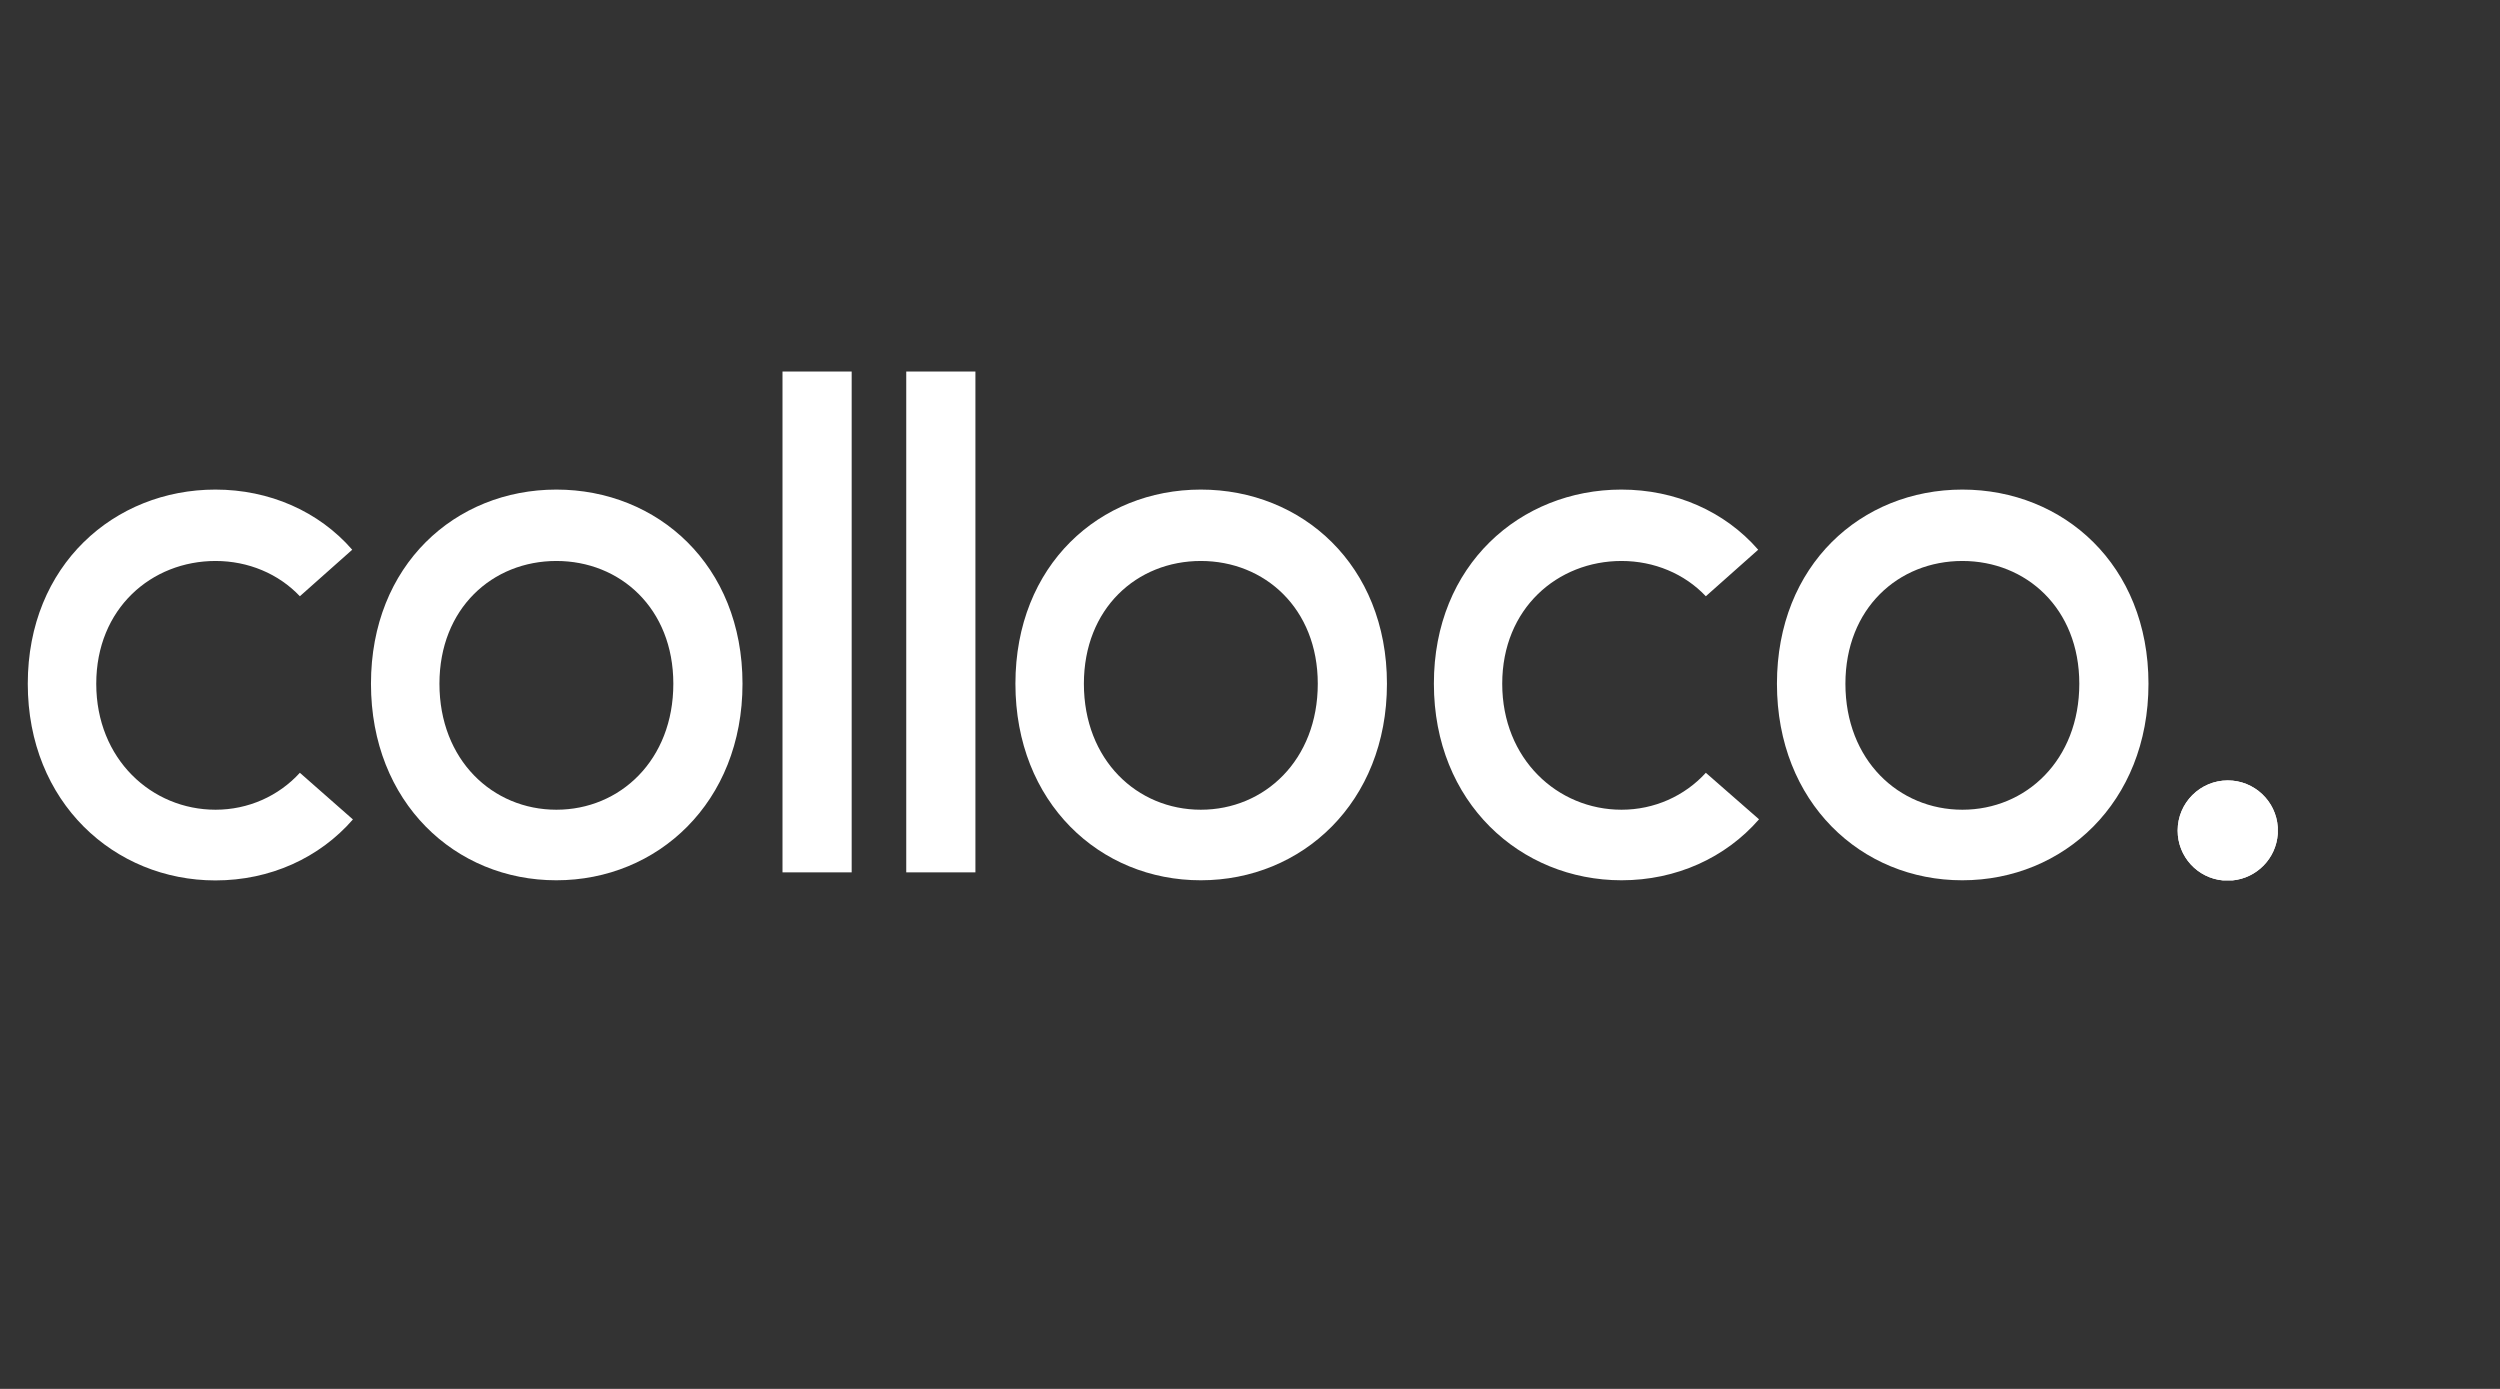 <?xml version="1.0" encoding="utf-8"?>
<!-- Generator: Adobe Illustrator 27.1.1, SVG Export Plug-In . SVG Version: 6.00 Build 0)  -->
<svg version="1.1" id="Layer_1" xmlns="http://www.w3.org/2000/svg" xmlns:xlink="http://www.w3.org/1999/xlink" x="0px" y="0px"
	 viewBox="0 0 180 100" style="enable-background:new 0 0 180 100;" xml:space="preserve">
<rect x="0" y="0" width="180" height="100" fill="#333333" stroke="none"/>
<style type="text/css">
	.st0{fill:#FC3825;}
	.st1{fill:#FFFFFF;}
	.st2{opacity:0.5;}
	.st3{fill:none;stroke:#FC3825;stroke-width:0.75;stroke-miterlimit:10;}
	.st4{fill:#FD9B92;}
	.st5{clip-path:url(#SVGID_00000012457645480845711050000018150526325098430376_);fill:#FFFFFF;}
</style>
<g>
	<g>
		<path class="st1" d="M15.51,35.25c3.88,0,7.44,1.56,9.85,4.33l-3.77,3.35c-1.53-1.62-3.72-2.54-6.07-2.54
			c-4.6,0-8.59,3.41-8.59,8.84c0,5.43,3.99,9.07,8.59,9.07c2.35,0,4.54-0.98,6.07-2.66L25.41,59c-2.41,2.77-5.96,4.39-9.9,4.39
			C8.24,63.39,2,57.78,2,49.23C2,40.68,8.24,35.25,15.51,35.25"/>
		<path class="st1" d="M26.71,49.23c0-8.55,6.07-13.98,13.35-13.98c7.28,0,13.4,5.43,13.4,13.98c0,8.55-6.12,14.15-13.4,14.15
			C32.78,63.39,26.71,57.78,26.71,49.23 M48.48,49.23c0-5.43-3.83-8.84-8.42-8.84c-4.6,0-8.42,3.41-8.42,8.84
			c0,5.49,3.83,9.07,8.42,9.07C44.65,58.3,48.48,54.72,48.48,49.23"/>
	</g>
	<rect x="56.34" y="26.75" class="st1" width="4.98" height="36.06"/>
	<rect x="65.25" y="26.75" class="st1" width="4.98" height="36.06"/>
	<g>
		<path class="st1" d="M73.11,49.23c0-8.55,6.07-13.98,13.35-13.98c7.28,0,13.4,5.43,13.4,13.98c0,8.55-6.12,14.15-13.4,14.15
			C79.18,63.39,73.11,57.78,73.11,49.23 M94.88,49.23c0-5.43-3.83-8.84-8.42-8.84c-4.6,0-8.42,3.41-8.42,8.84
			c0,5.49,3.83,9.07,8.42,9.07C91.05,58.3,94.88,54.72,94.88,49.23"/>
		<path class="st1" d="M116.74,35.25c3.88,0,7.44,1.56,9.85,4.33l-3.77,3.35c-1.53-1.62-3.72-2.54-6.07-2.54
			c-4.6,0-8.59,3.41-8.59,8.84c0,5.43,3.99,9.07,8.59,9.07c2.35,0,4.54-0.98,6.07-2.66l3.83,3.35c-2.41,2.77-5.96,4.39-9.9,4.39
			c-7.28,0-13.51-5.6-13.51-14.15C103.23,40.68,109.47,35.25,116.74,35.25"/>
		<path class="st1" d="M127.94,49.23c0-8.55,6.07-13.98,13.35-13.98c7.28,0,13.4,5.43,13.4,13.98c0,8.55-6.12,14.15-13.4,14.15
			C134.01,63.39,127.94,57.78,127.94,49.23 M149.71,49.23c0-5.43-3.83-8.84-8.42-8.84c-4.6,0-8.42,3.41-8.42,8.84
			c0,5.49,3.83,9.07,8.42,9.07C145.88,58.3,149.71,54.72,149.71,49.23"/>
	</g>
	<g>
		<defs>
			<path id="SVGID_1_" d="M156.79,59.8c0,1.88,1.43,3.42,3.26,3.59h0.69c1.75-0.17,3.14-1.58,3.26-3.35v-0.48
				c-0.12-1.88-1.69-3.37-3.6-3.37C158.41,56.19,156.79,57.81,156.79,59.8"/>
		</defs>
		<use xlink:href="#SVGID_1_"  style="overflow:visible;fill:#FFFFFF;"/>
		<clipPath id="SVGID_00000032621918239519871590000007725323608632326027_">
			<use xlink:href="#SVGID_1_"  style="overflow:visible;"/>
		</clipPath>
		
			<rect x="156.79" y="56.19" style="clip-path:url(#SVGID_00000032621918239519871590000007725323608632326027_);fill:#FFFFFF;" width="7.21" height="7.2"/>
	</g>
</g>
</svg>
